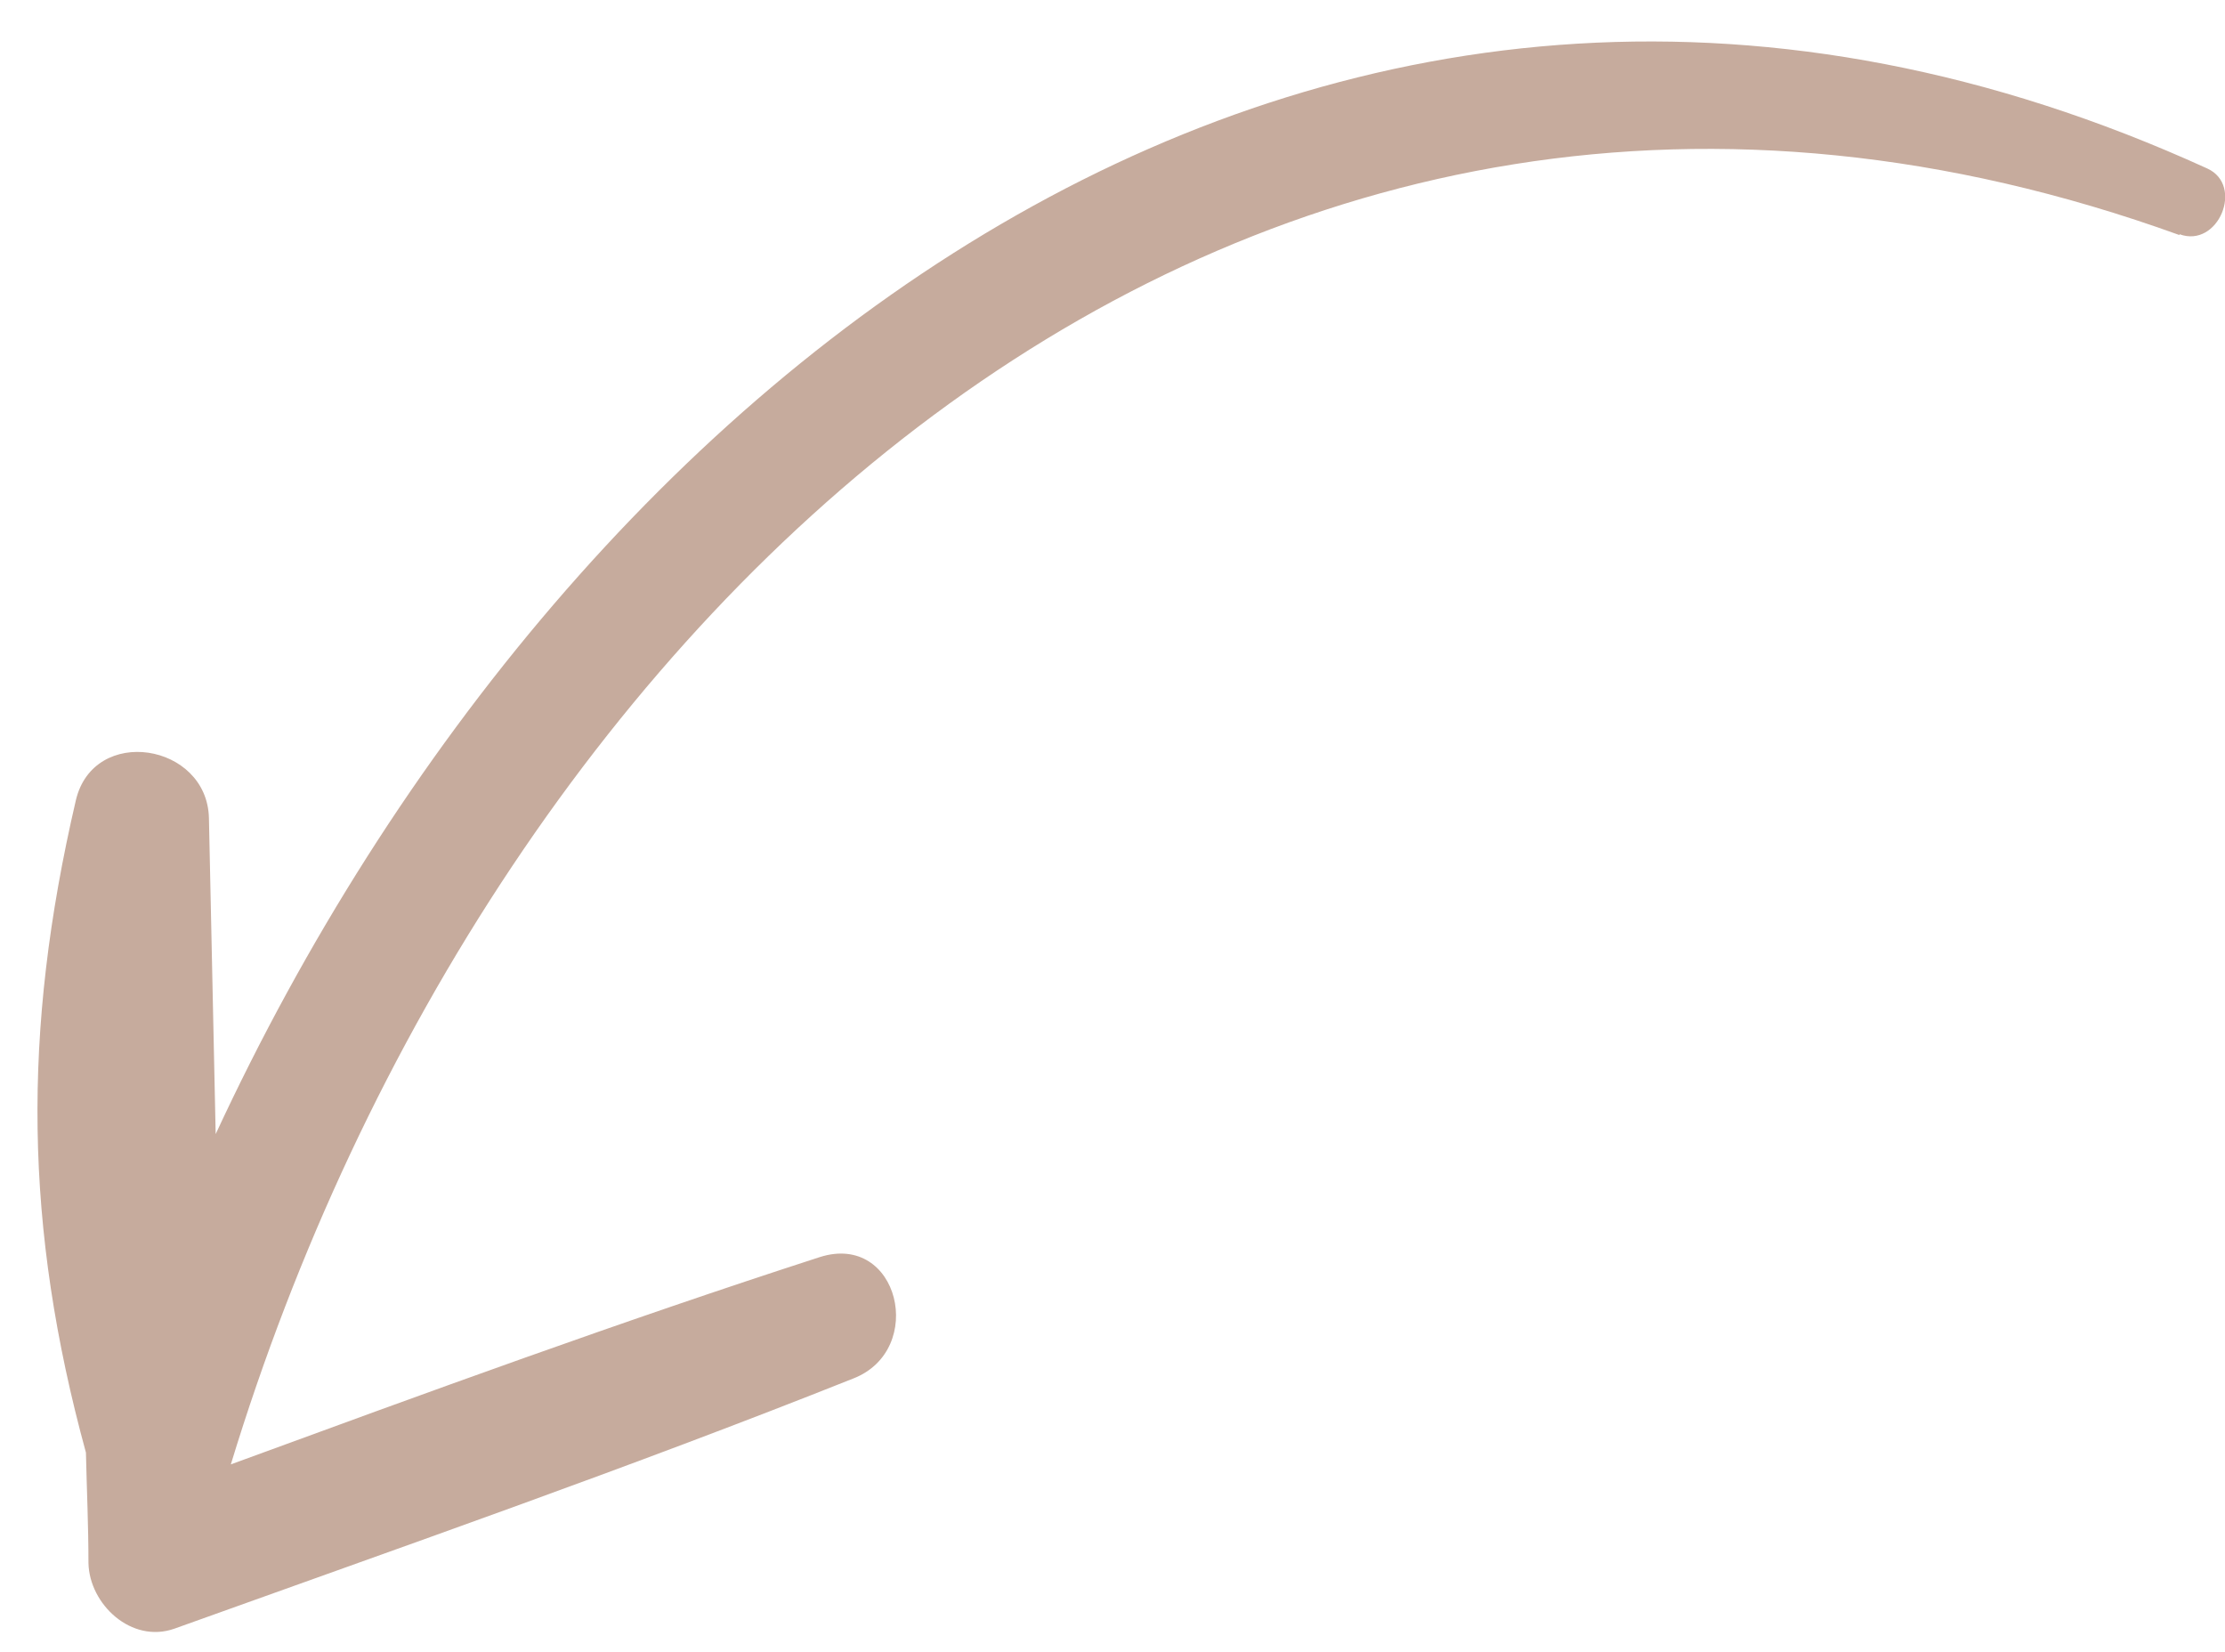 <?xml version="1.0" encoding="UTF-8"?>
<svg id="OBJECTS" xmlns="http://www.w3.org/2000/svg" viewBox="0 0 26.41 19.61">
  <defs>
    <style>
      .cls-1 {
        fill: #c6ab9d;
        stroke-width: 0px;
      }
    </style>
  </defs>
  <path class="cls-1" d="m25.87,2.79C14.69-1.25,5.81,7.31,2.74,17.38c2.32-.85,4.64-1.7,6.99-2.46.94-.3,1.27,1.1.4,1.44-2.66,1.06-5.36,2-8.06,2.97-.51.18-1.01-.29-1.02-.78,0-.44-.02-.87-.03-1.31-.73-2.67-.76-4.99-.12-7.74.21-.9,1.56-.68,1.58.21l.08,3.75C6.77,4.38,15.83-2.73,26.2,2c.44.2.13.95-.33.78Z"/>
</svg>